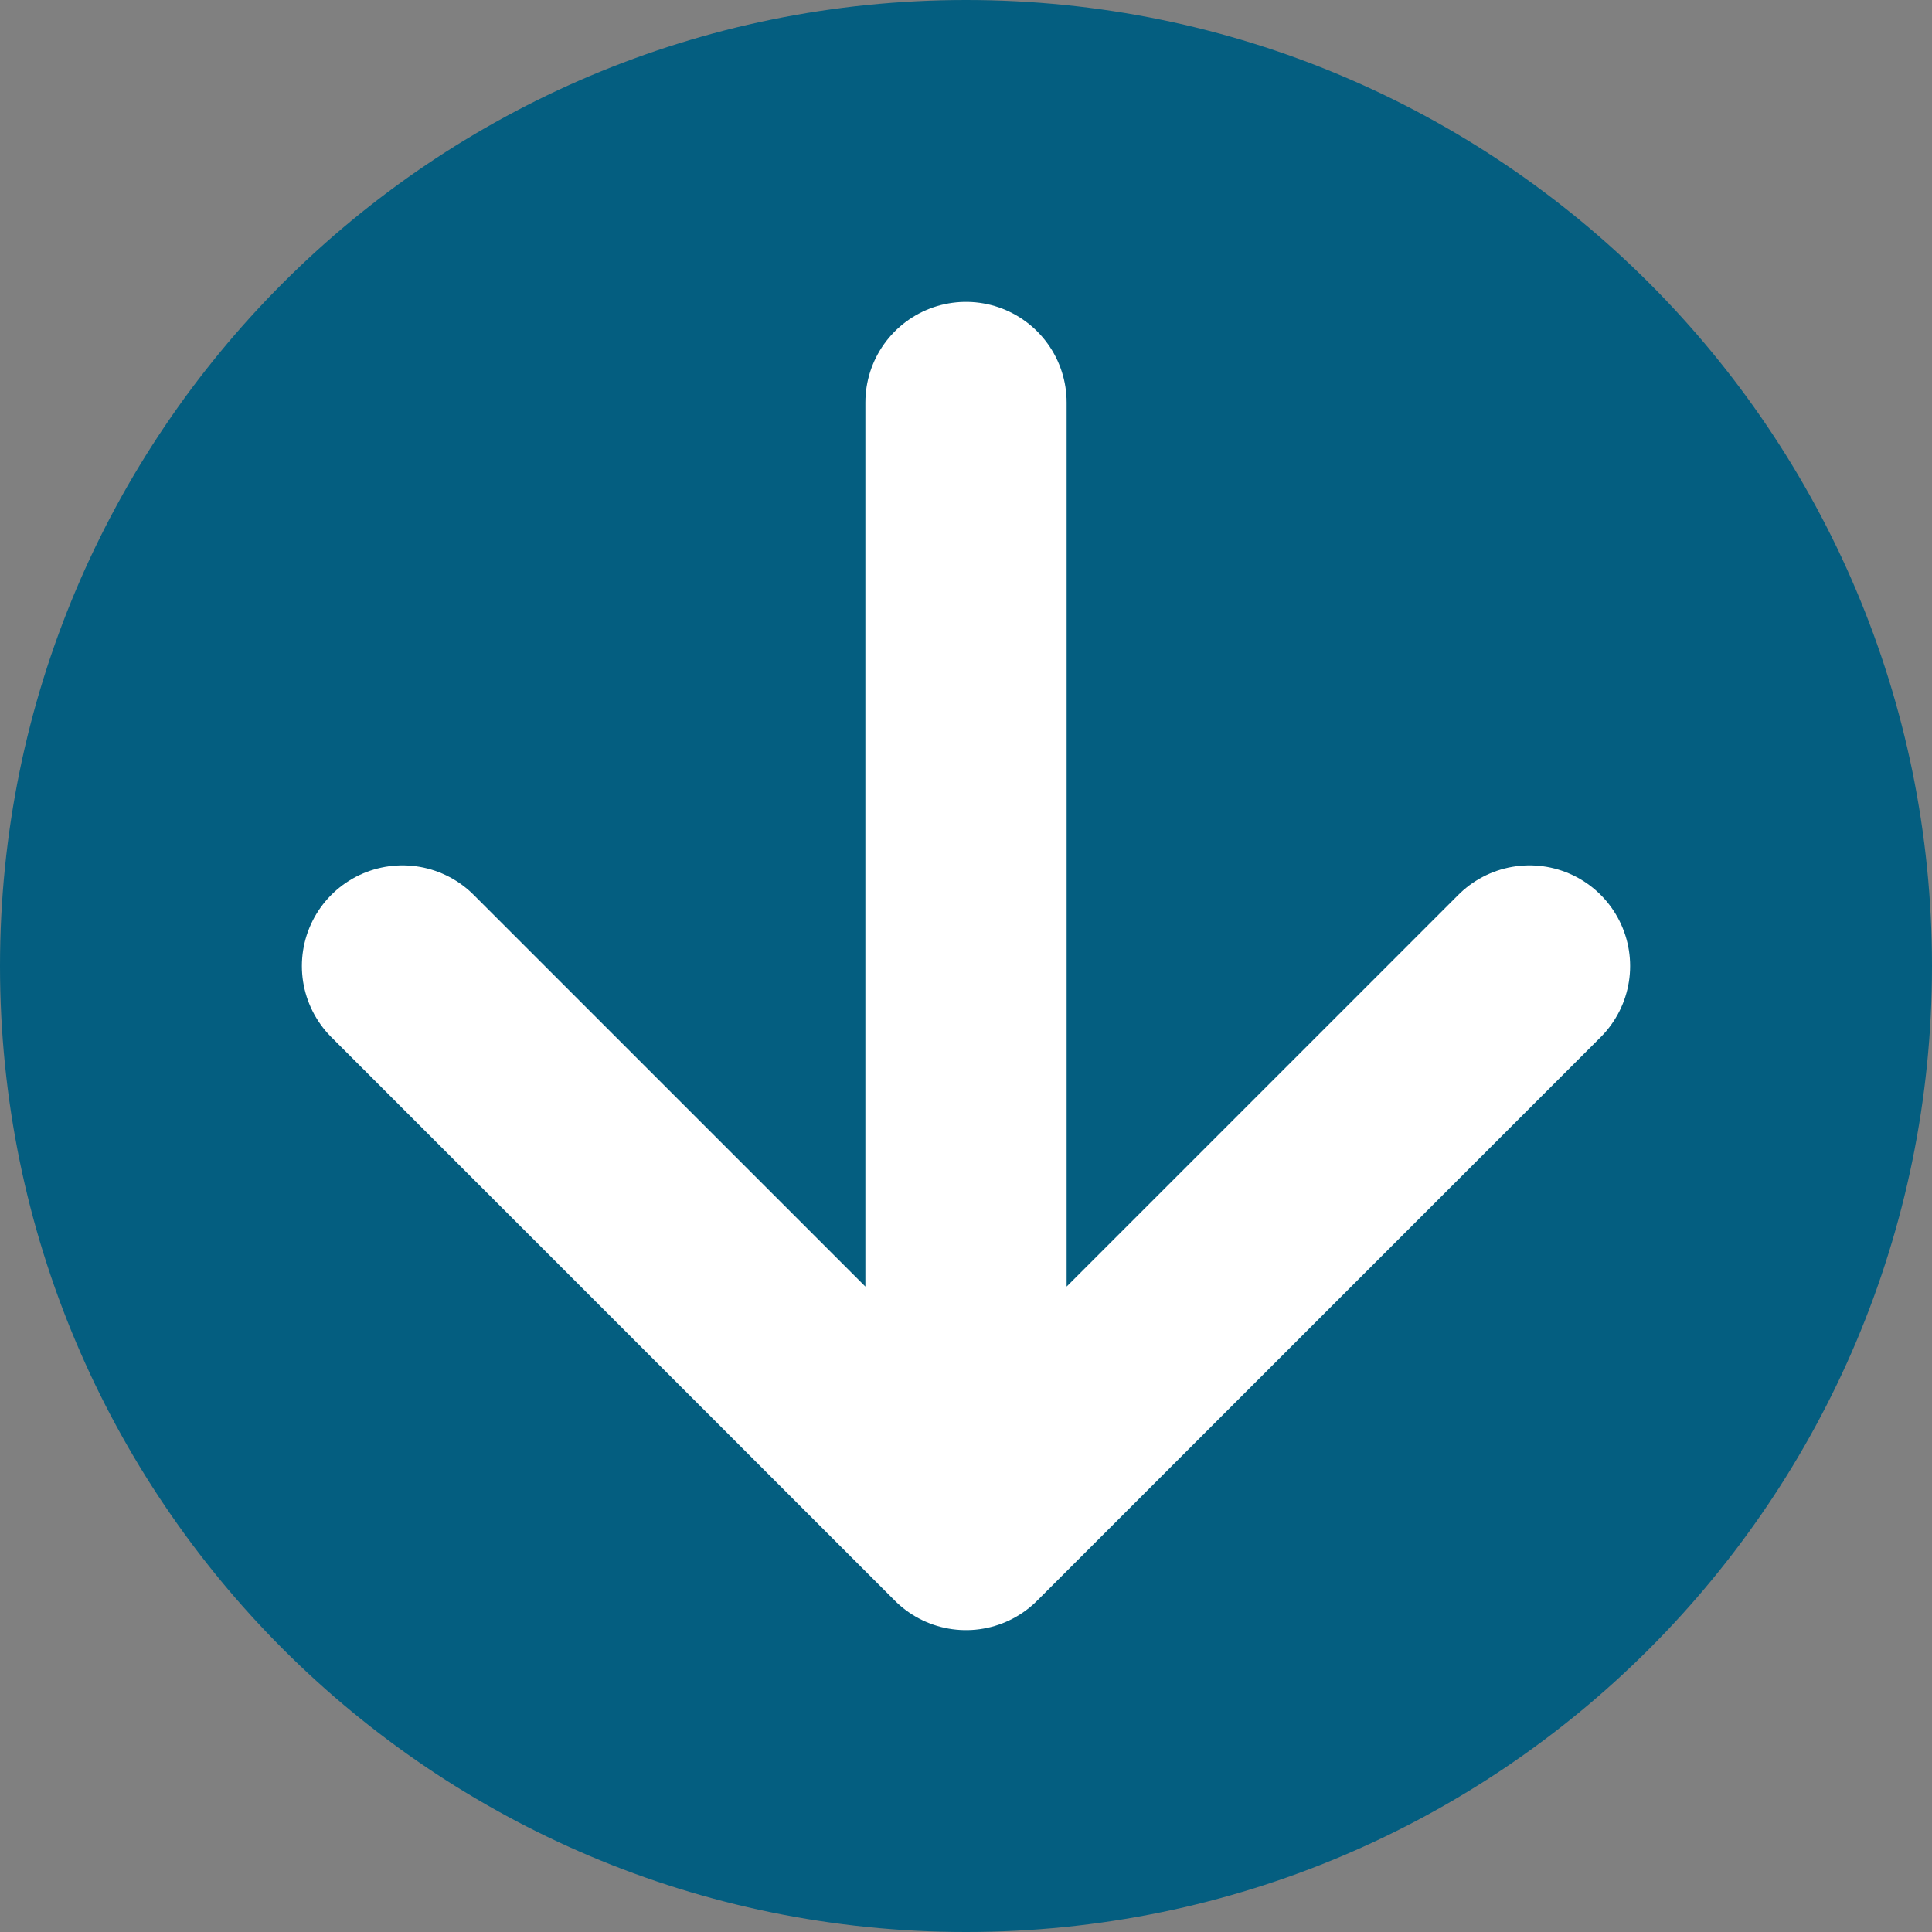 <svg width="24" height="24" viewBox="0 0 24 24" fill="none" xmlns="http://www.w3.org/2000/svg">
<rect x="0" y="0" width="24" height="24" fill="#808080" stroke="none"/>
<path d="M0 12C0 5.373 5.373 0 12 0C18.627 0 24 5.373 24 12C24 18.627 18.627 24 12 24C5.373 24 0 18.627 0 12Z" fill="#045E80"/>
<path d="M12 5V19M12 19L19 12M12 19L5 12" stroke="white" stroke-width="2.5" stroke-linecap="round" stroke-linejoin="round"/>
</svg>
